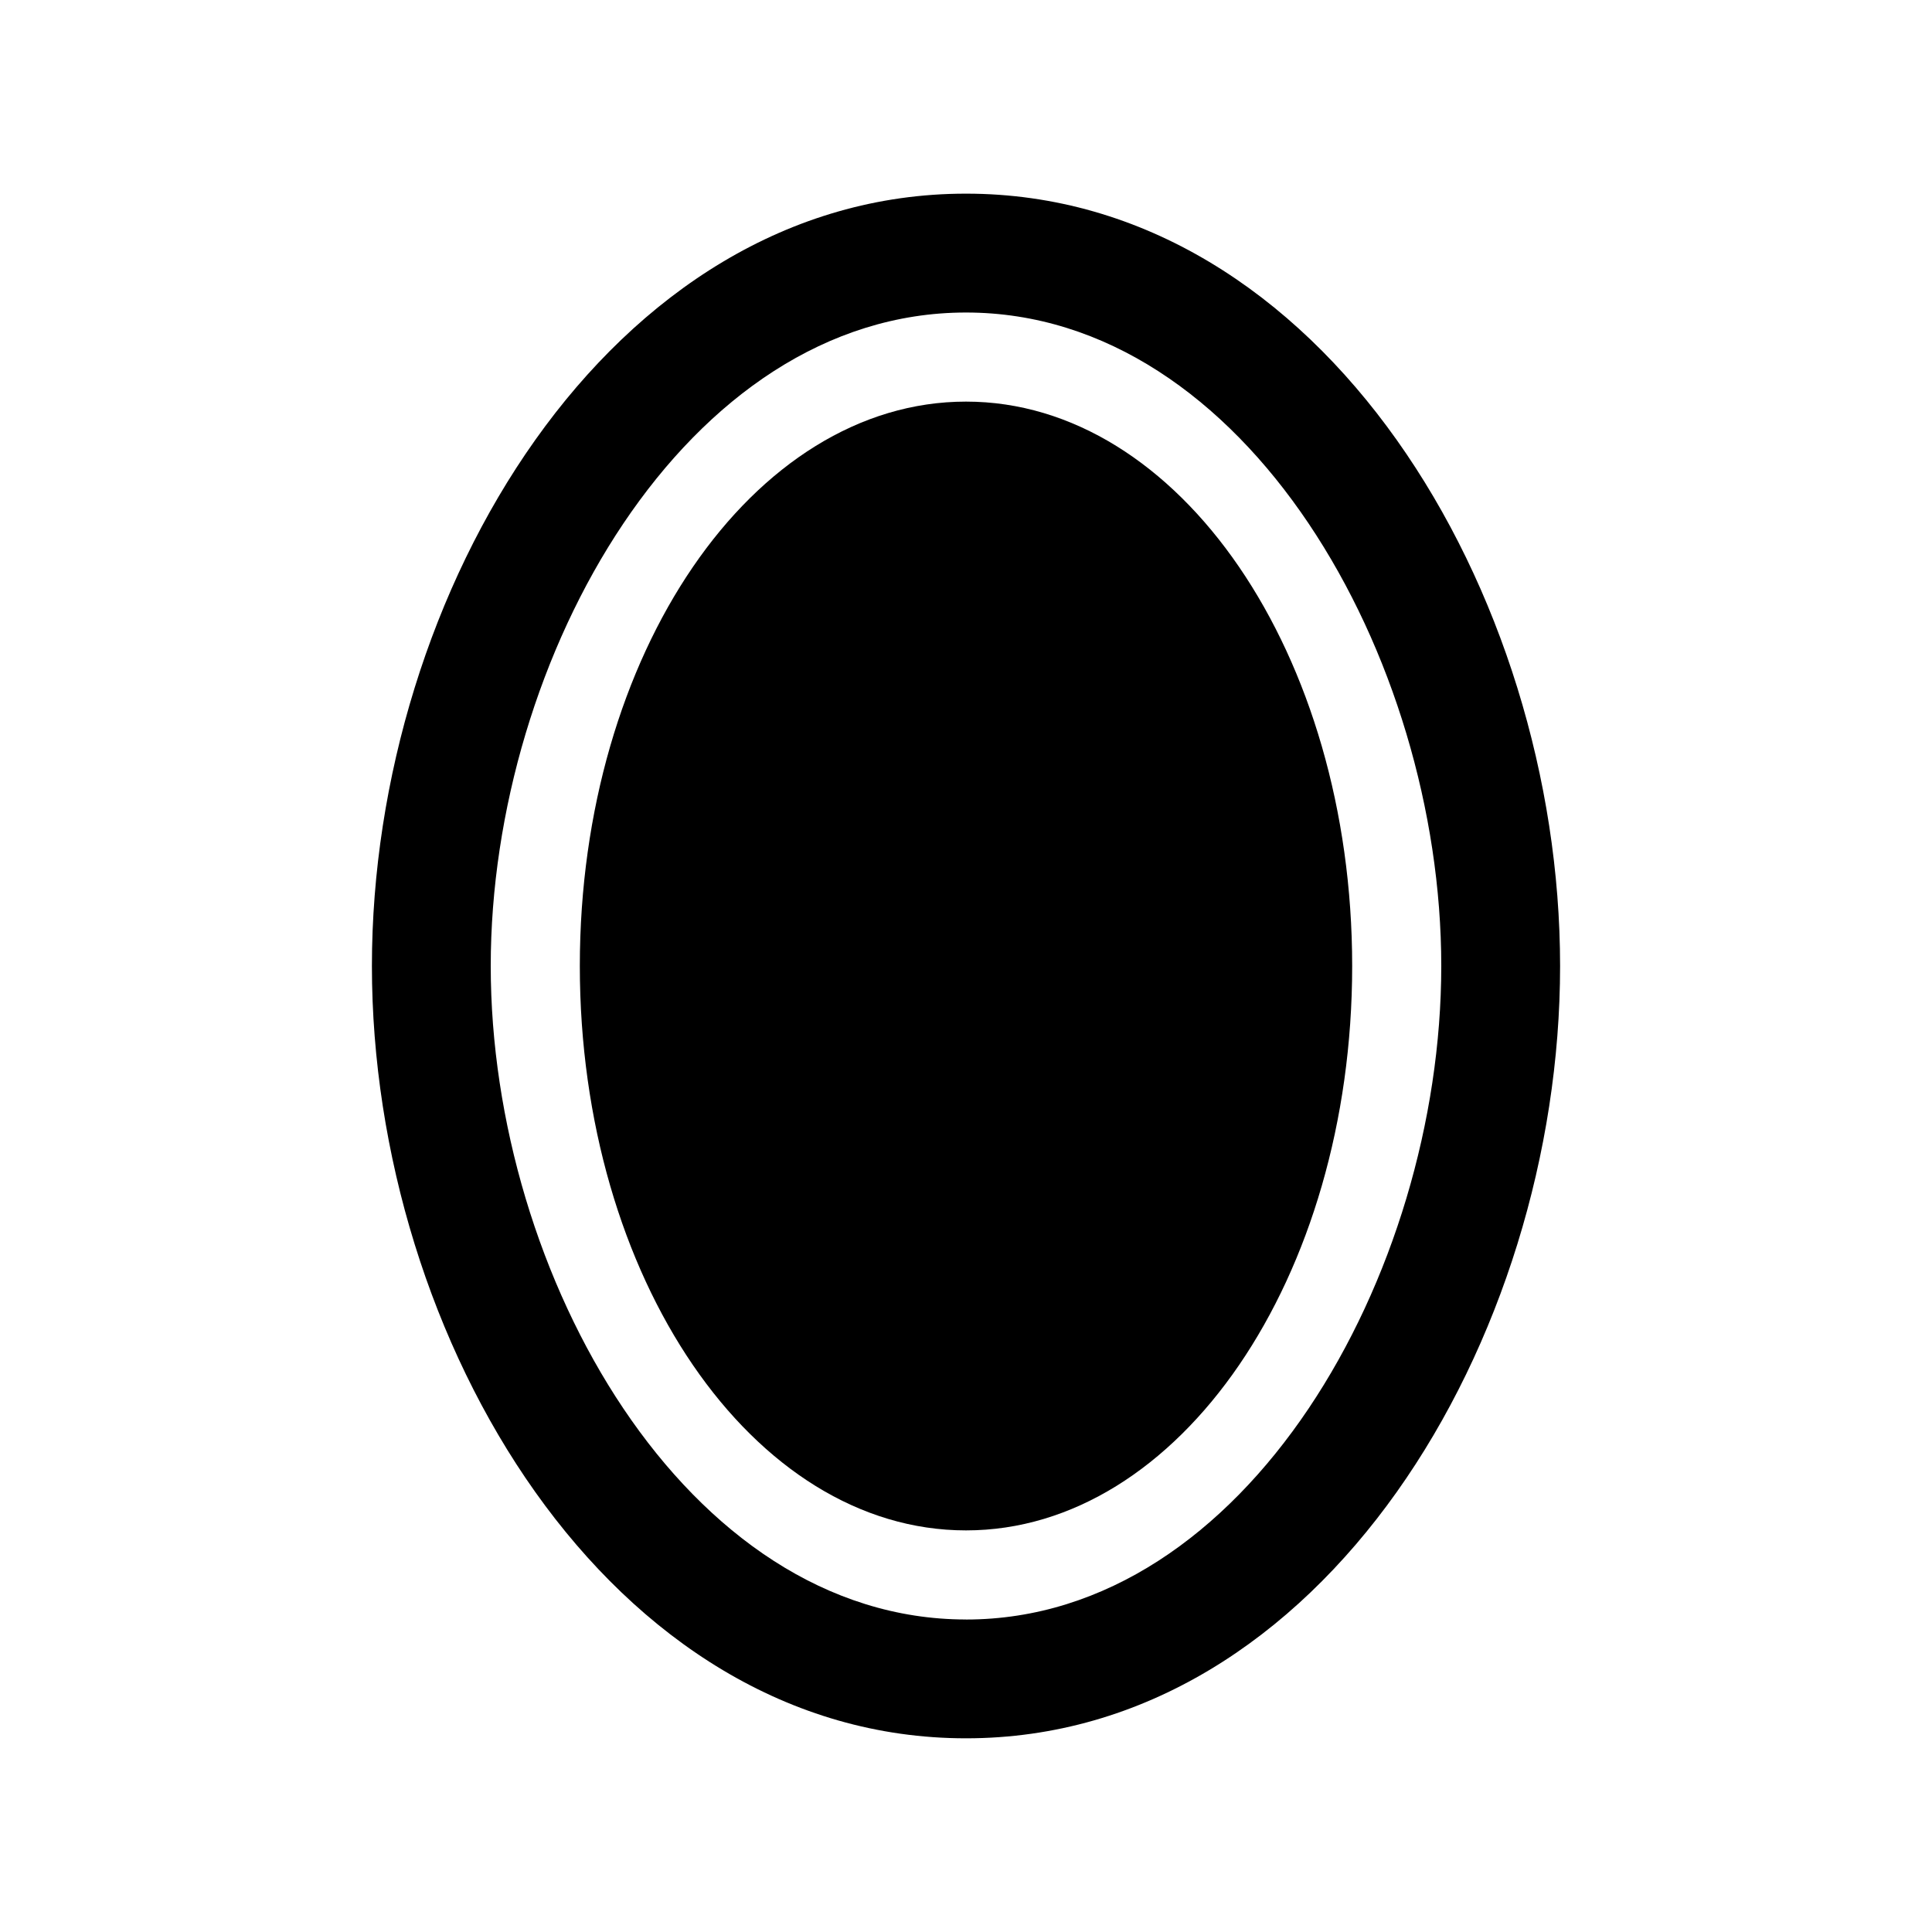 <?xml version="1.0" encoding="UTF-8"?>
<!-- Uploaded to: SVG Find, www.svgrepo.com, Generator: SVG Find Mixer Tools -->
<svg fill="#000000" width="800px" height="800px" version="1.1" viewBox="144 144 512 512" xmlns="http://www.w3.org/2000/svg">
 <g>
  <path d="m400 195.32c-94.465 0-157.44 105.8-157.44 204.68 0 98.871 62.977 204.67 157.44 204.67s157.44-105.8 157.44-204.67c-0.004-98.875-62.98-204.68-157.44-204.68zm0 377.86c-74.156 0-125.95-91.316-125.95-173.18 0-81.867 51.797-173.18 125.95-173.18s125.95 91.316 125.95 173.18c-0.004 81.871-51.801 173.19-125.95 173.19z"/>
  <path d="m502.34 400c0 82.602-45.82 149.57-102.34 149.57-56.52 0-102.34-66.965-102.34-149.57 0-82.605 45.816-149.57 102.34-149.57 56.516 0 102.34 66.965 102.34 149.57"/>
 </g>
</svg>
